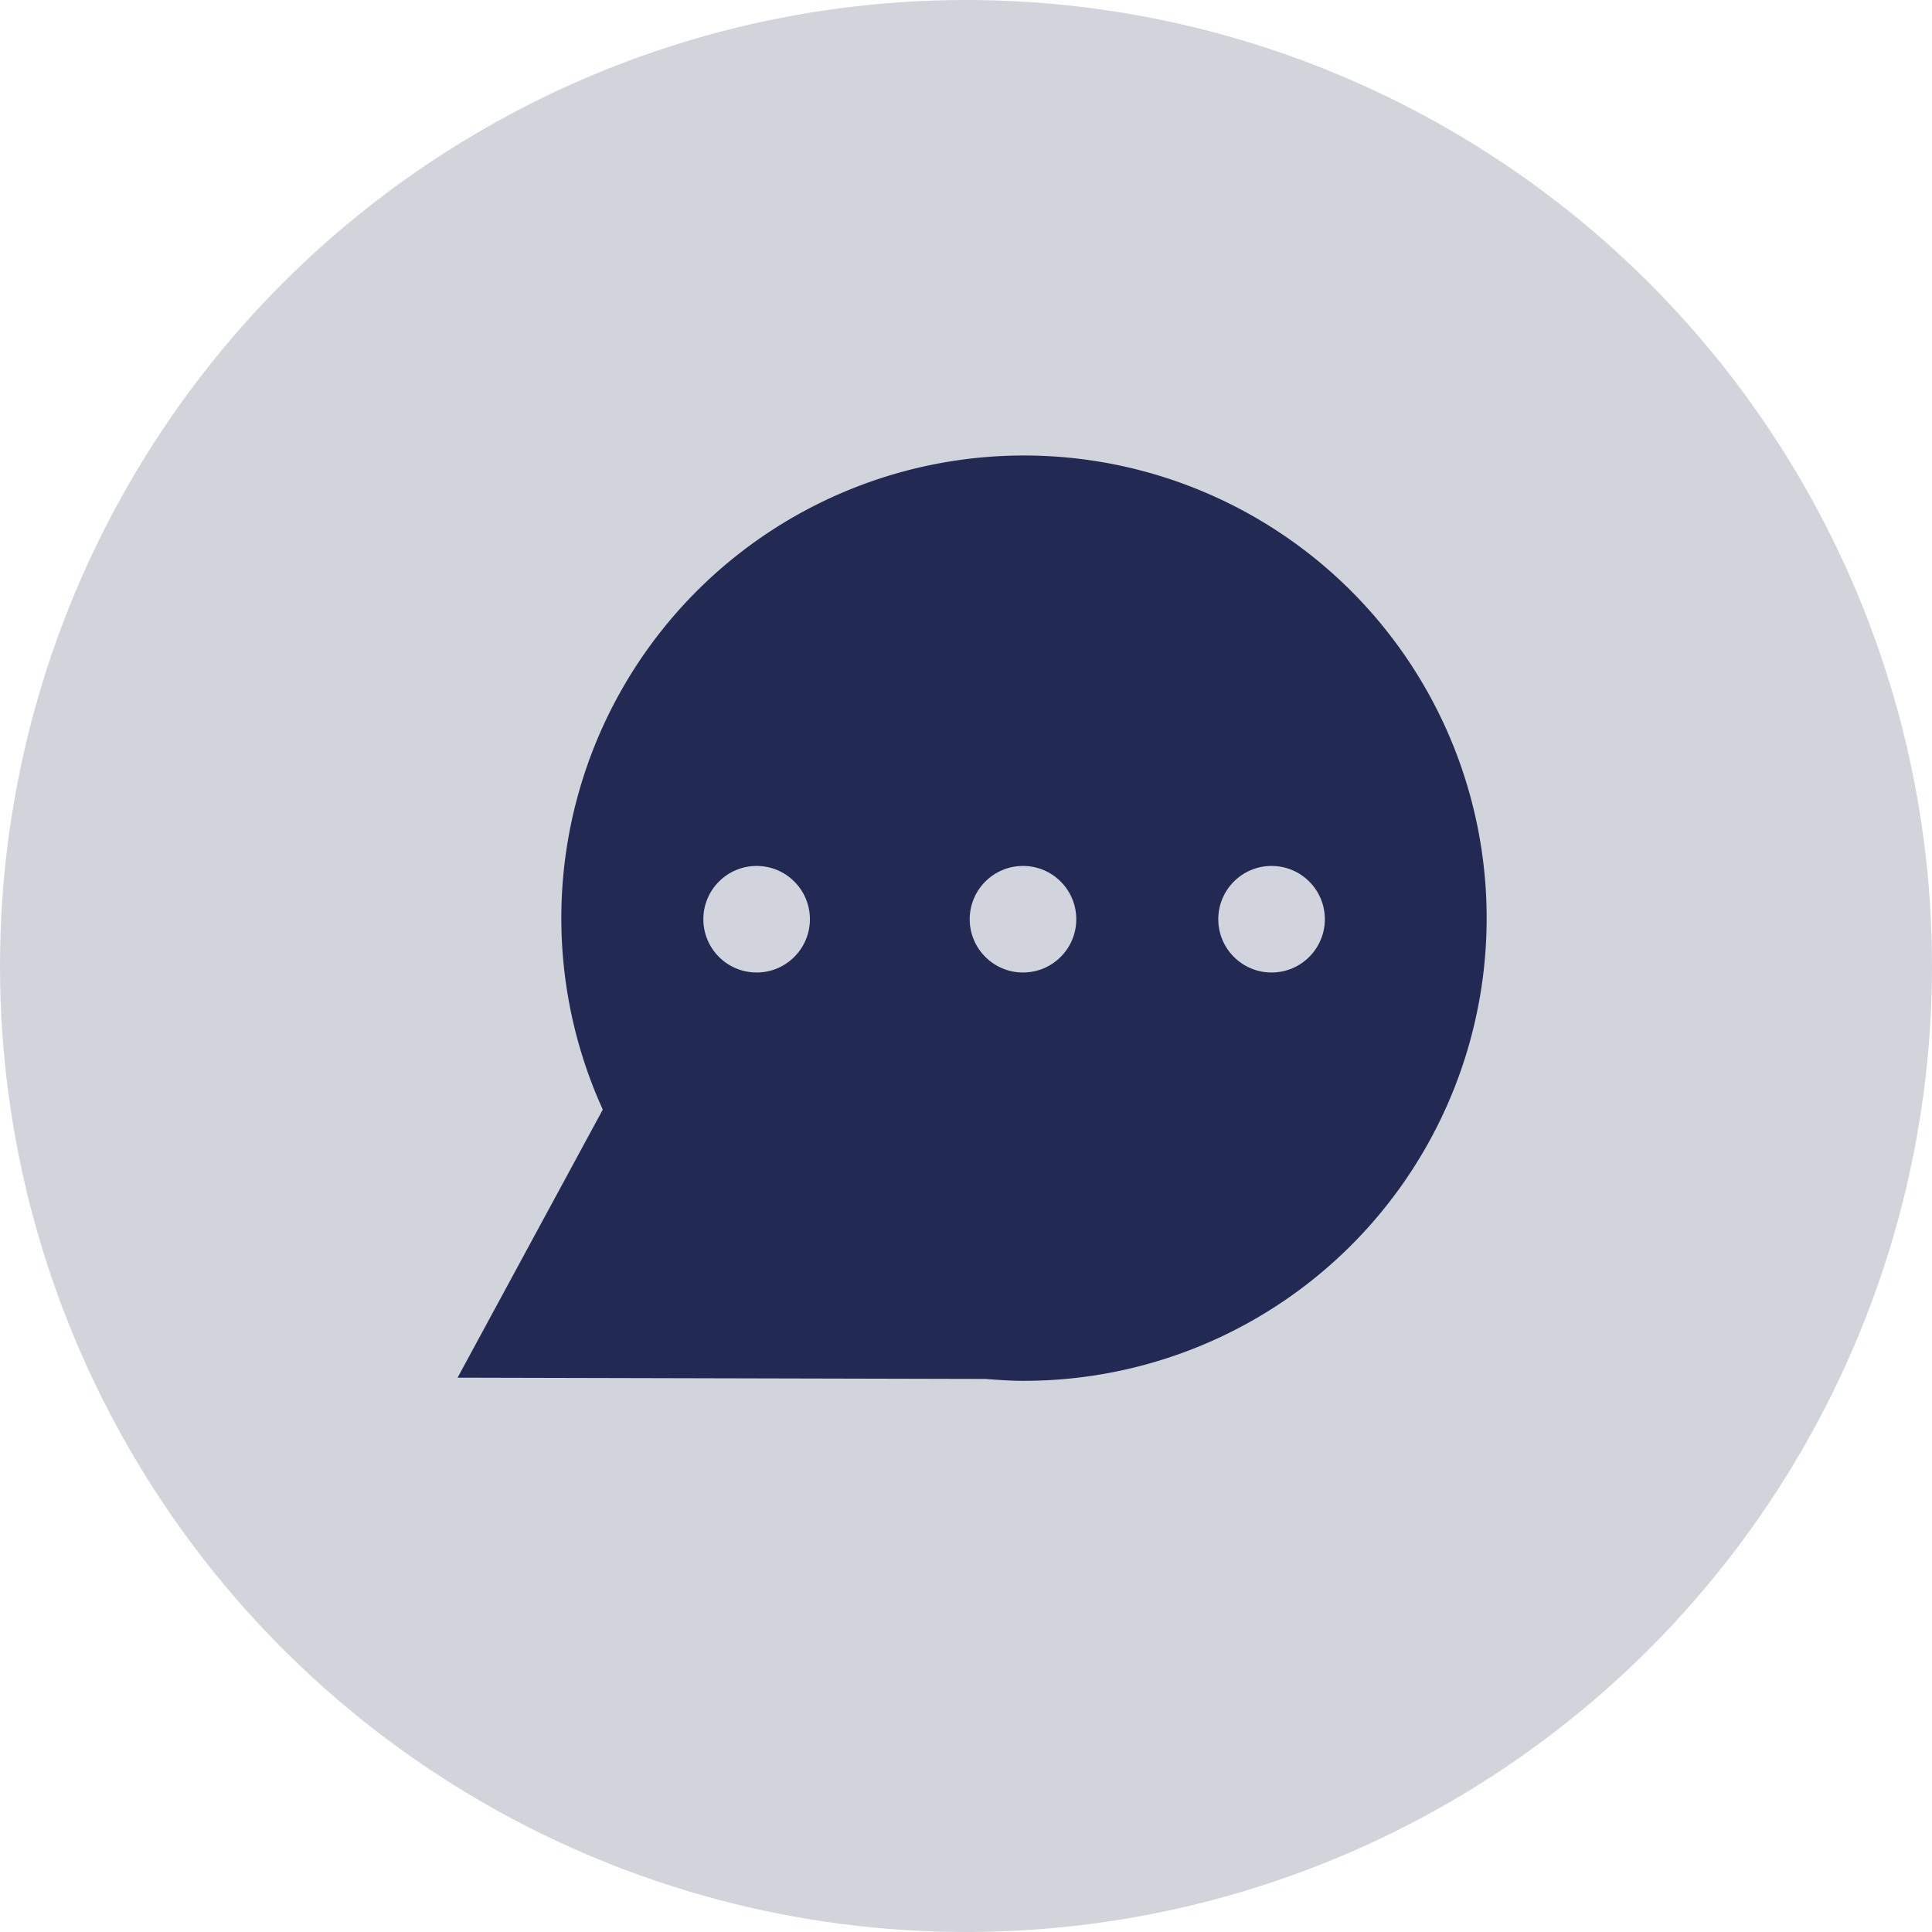 <svg xmlns="http://www.w3.org/2000/svg" width="38" height="38" viewBox="0 0 38 38"><defs><style>.a{fill:rgba(34,42,84,0.2);}.b{fill:#222a54;}.c{fill:#d2d4dd;}</style></defs><g transform="translate(-930 -1837)"><circle class="a" cx="19" cy="19" r="19" transform="translate(930 1837)"/><g transform="translate(319.2 1284.159)"><path class="b" d="M630.181,579.963c.245.019.49.037.739.037a9.1,9.1,0,1,0-8.264-5.335l-2.856,5.273"/><circle class="c" cx="1.048" cy="1.048" r="1.048" transform="translate(634.762 569.873)"/><circle class="c" cx="1.048" cy="1.048" r="1.048" transform="translate(624.634 569.873)"/><circle class="c" cx="1.048" cy="1.048" r="1.048" transform="translate(629.873 569.873)"/></g></g></svg>